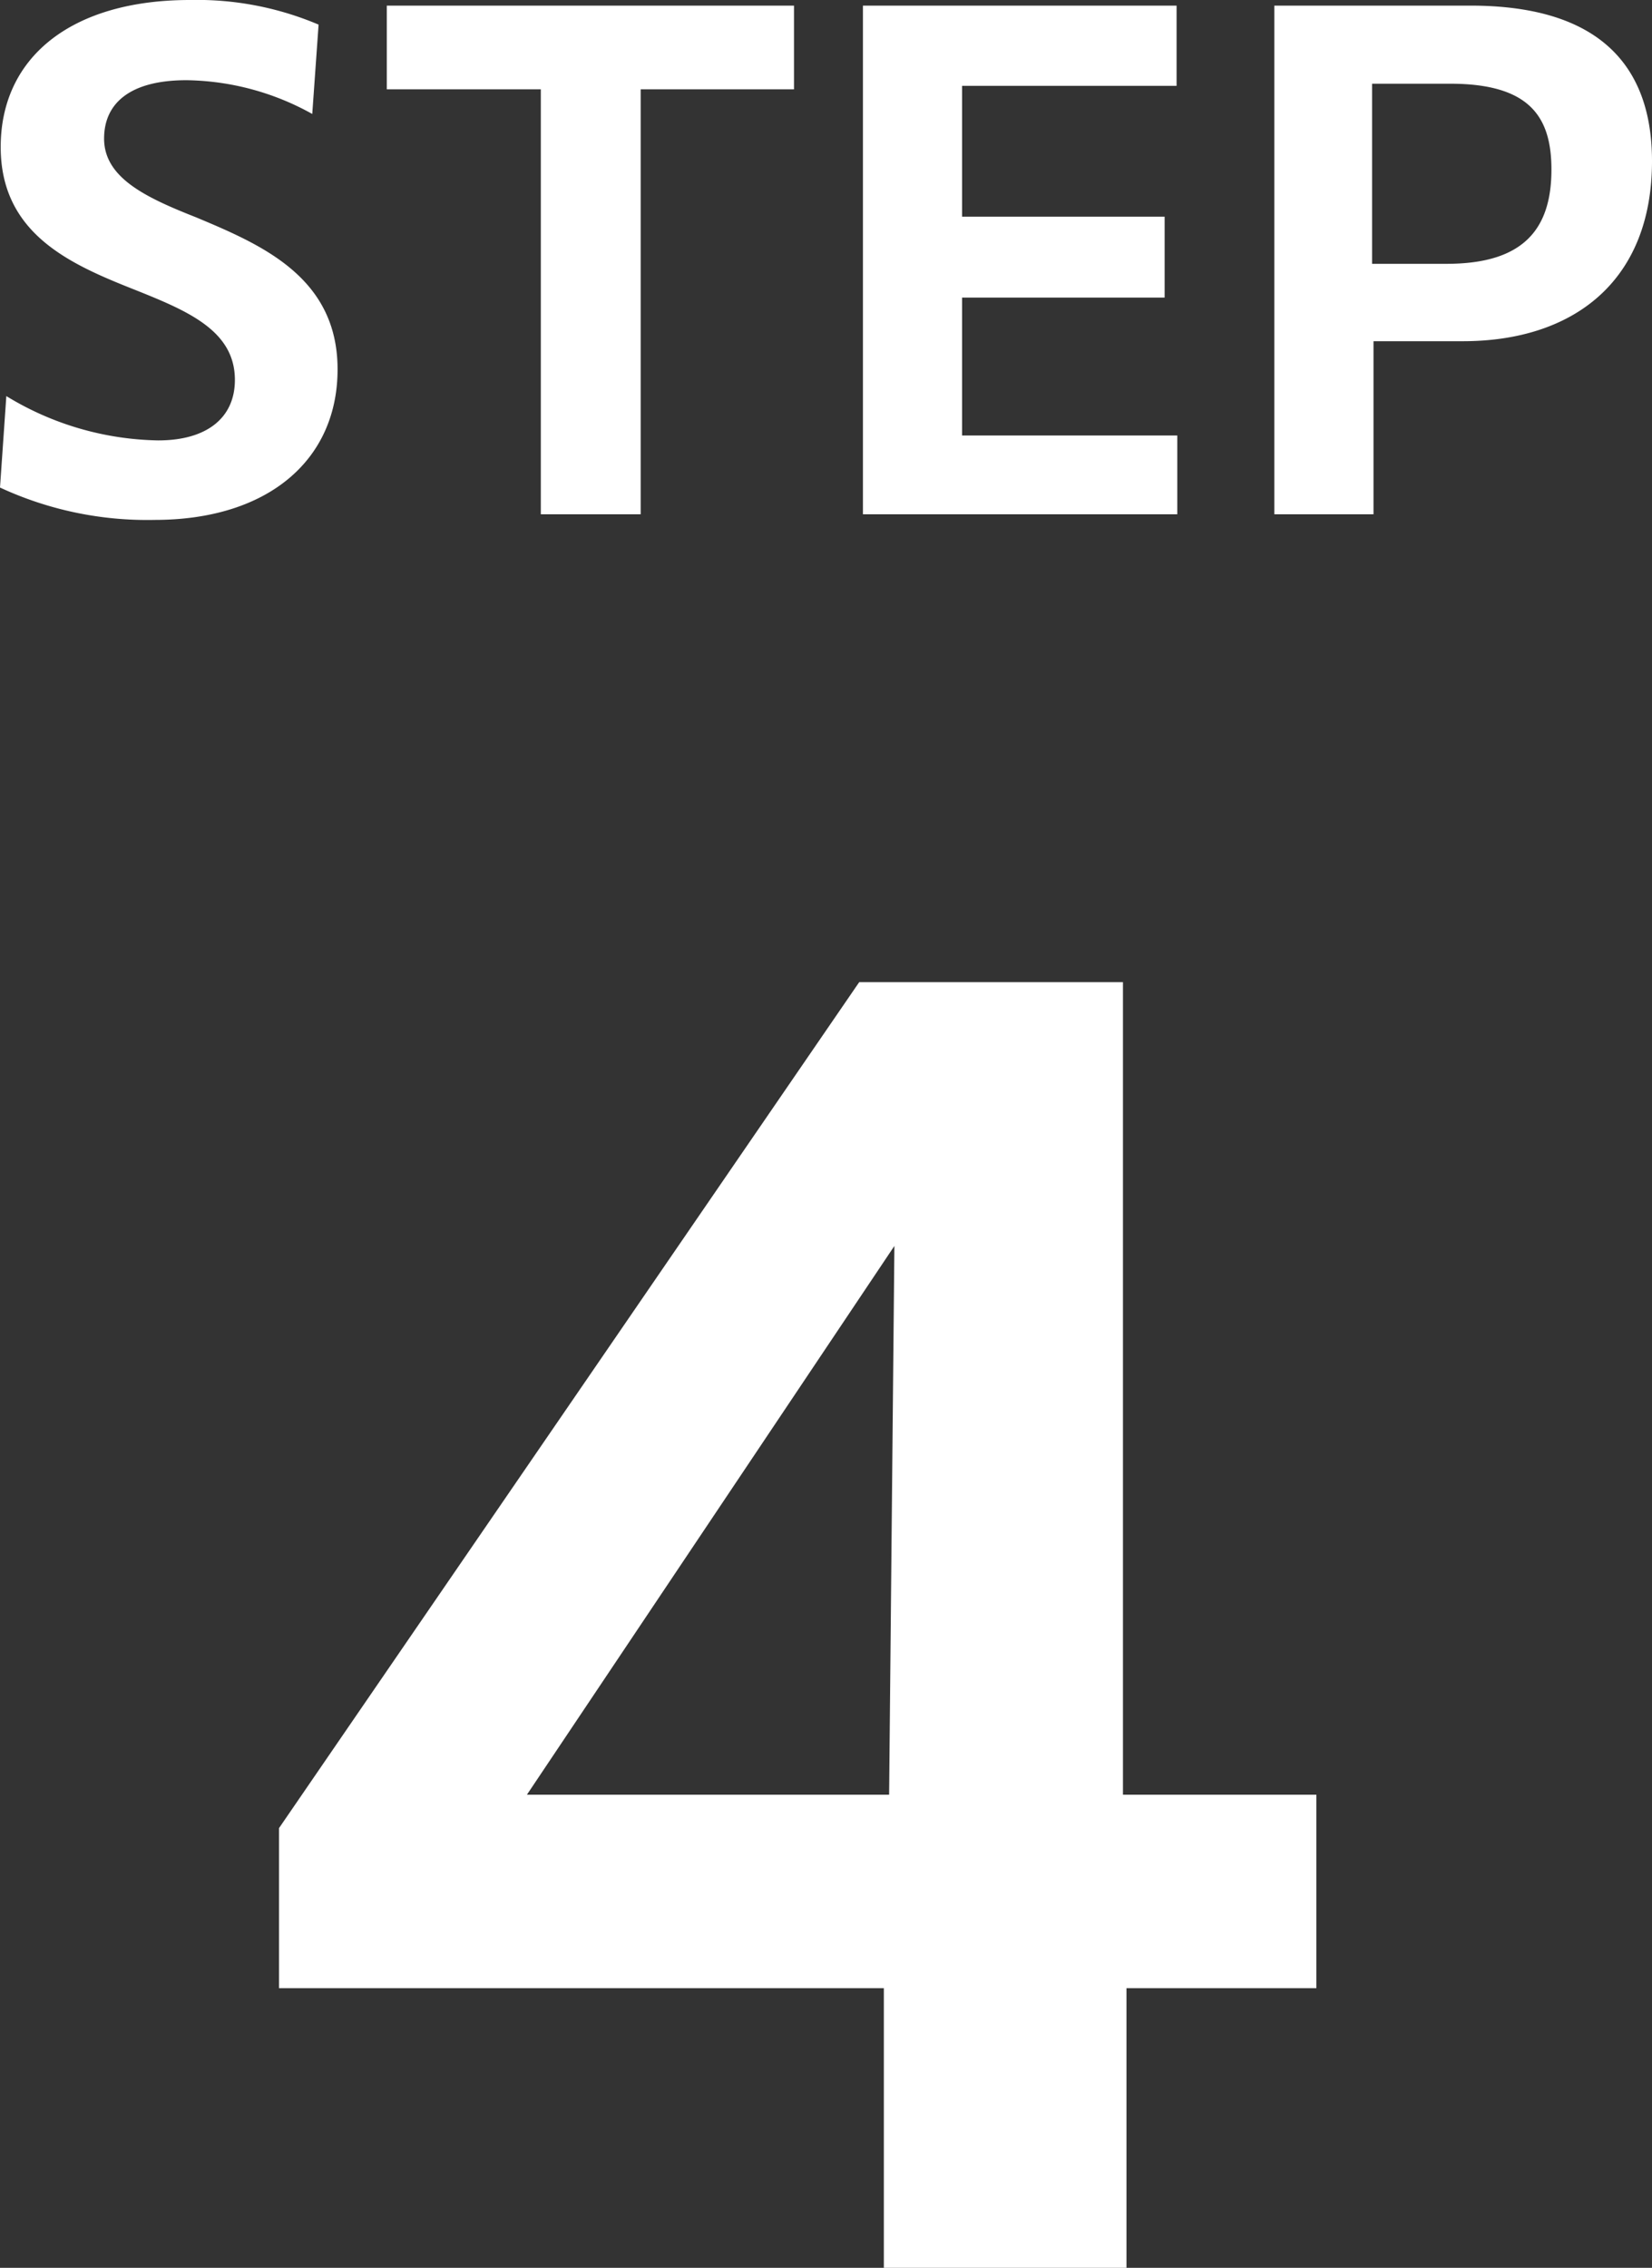 <svg xmlns="http://www.w3.org/2000/svg" width="46.98" height="64.47" viewBox="0 0 46.98 64.47">
  <rect x="0" y="0" width="46.98" height="64.47" fill="#333333" stroke="none"/>
  <g id="グループ_959" data-name="グループ 959" transform="translate(118.86 -10220.498)">
    <path id="パス_2683" data-name="パス 2683" d="M2.275-.25h6.9V-8.2h5.4v-5.5h-5.5V-36.8h-7.5l-16.5,24.05V-8.2h17.2ZM-7.875-13.7,2.575-29.3l-.15,15.6Z" transform="translate(-96 10285.218)" fill="#fff"/>
    <path id="パス_2684" data-name="パス 2684" d="M5.54.06c3.22,0,5.2-1.7,5.2-4.28,0-2.62-2.16-3.54-4.02-4.32C5.3-9.1,4.1-9.66,4.1-10.78c0-1.02.76-1.66,2.34-1.66a7.534,7.534,0,0,1,3.58.96l.18-2.54a8.851,8.851,0,0,0-3.66-.7c-3.36,0-5.38,1.62-5.38,4.18,0,2.48,2,3.34,3.82,4.06,1.5.6,2.84,1.16,2.84,2.56,0,1.08-.8,1.72-2.18,1.72A8.538,8.538,0,0,1,1.32-3.46L1.14-.86A9.95,9.95,0,0,0,5.54.06ZM16.52-.1h2.84V-12.18h4.36v-2.38H12.14v2.38h4.38Zm9.16,0h8.94V-2.34H28.5V-6.26h5.76v-2.3H28.5v-3.72h6.1v-2.28H25.68Zm11.7,0H40.2V-5.02h2.54c3.14,0,5.38-1.7,5.38-5.12,0-2.62-1.4-4.42-5.16-4.42H37.38Zm5-12.24c2.26,0,2.88.94,2.88,2.44,0,1.7-.8,2.68-2.98,2.68H40.16v-5.12Z" transform="translate(-120 10235.218)" fill="#fff"/>
  </g>
</svg>
